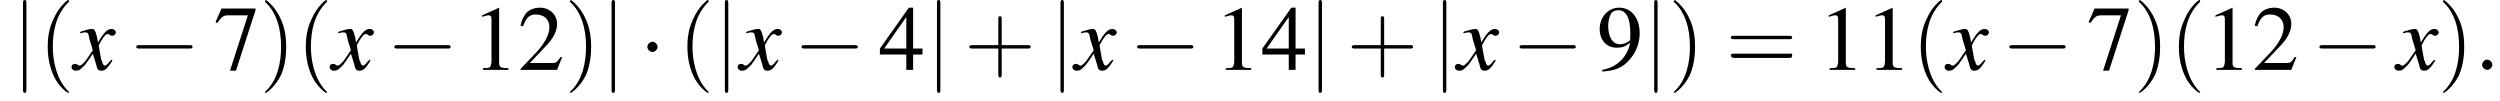 <?xml version='1.0' encoding='UTF-8'?>
<!---3.6-->
<svg version='1.1' xmlns='http://www.w3.org/2000/svg' xmlns:xlink='http://www.w3.org/1999/xlink' width='293.5pt' height='11.9pt' viewBox='89.9 85.1 293.5 11.9'>
<defs>
<path id='g7-58' d='M2.1-.6C2.1-.9 1.8-1.2 1.5-1.2S.9-.9 .9-.6S1.2 0 1.5 0S2.1-.3 2.1-.6Z'/>
<use id='g11-49' xlink:href='#g3-49'/>
<use id='g11-50' xlink:href='#g3-50'/>
<use id='g11-52' xlink:href='#g3-52'/>
<use id='g11-55' xlink:href='#g3-55'/>
<use id='g11-57' xlink:href='#g3-57'/>
<path id='g3-49' d='M3.2-7.3L1.2-6.4V-6.2C1.3-6.3 1.5-6.3 1.5-6.3C1.7-6.4 1.9-6.4 2-6.4C2.2-6.4 2.3-6.3 2.3-5.9V-1C2.3-.7 2.2-.4 2.1-.3C1.9-.2 1.7-.2 1.3-.2V0H4.3V-.2C3.4-.2 3.2-.3 3.2-.8V-7.3L3.2-7.3Z'/>
<path id='g3-50' d='M5.2-1.5L5-1.5C4.6-.9 4.5-.8 4-.8H1.4L3.2-2.7C4.2-3.7 4.6-4.6 4.6-5.4C4.6-6.5 3.7-7.3 2.6-7.3C2-7.3 1.4-7.1 1-6.7C.7-6.3 .5-6 .3-5.2L.6-5.1C1-6.2 1.4-6.5 2.1-6.5C3.1-6.5 3.7-5.9 3.7-5C3.7-4.2 3.2-3.2 2.3-2.2L.3-.1V0H4.6L5.2-1.5Z'/>
<path id='g3-52' d='M5.1-2.5H4V-7.3H3.5L.1-2.5V-1.8H3.2V0H4V-1.8H5.1V-2.5ZM3.2-2.5H.6L3.2-6.2V-2.5Z'/>
<path id='g3-55' d='M4.9-7.2H.9L.2-5.6L.4-5.5C.9-6.2 1.1-6.4 1.7-6.4H4L1.9 .1H2.6L4.9-7V-7.2Z'/>
<path id='g3-57' d='M.6 .2C1.9 .1 2.5-.1 3.2-.6C4.3-1.5 5-2.8 5-4.3C5-6.1 4-7.3 2.6-7.3C1.3-7.3 .3-6.2 .3-4.8C.3-3.5 1.1-2.6 2.3-2.6C2.9-2.6 3.3-2.7 3.9-3.2C3.5-1.4 2.3-.3 .6 0L.6 .2ZM3.9-3.9C3.9-3.6 3.9-3.5 3.8-3.4C3.5-3.2 3.1-3 2.7-3C1.8-3 1.3-3.9 1.3-5.2C1.3-5.8 1.5-6.4 1.7-6.7C1.9-6.9 2.2-7 2.5-7C3.4-7 3.9-6.1 3.9-4.3V-3.9Z'/>
<path id='g8-120' d='M4.4-1.2C4.3-1.1 4.2-1 4.1-.9C3.9-.6 3.7-.5 3.6-.5C3.5-.5 3.4-.6 3.3-.9C3.3-1 3.3-1.1 3.2-1.1C3-2.2 2.9-2.7 2.9-2.9C3.3-3.7 3.7-4.2 3.9-4.2C4-4.2 4.1-4.2 4.2-4.1C4.3-4 4.4-4 4.5-4C4.7-4 4.9-4.2 4.9-4.4S4.7-4.8 4.4-4.8C3.9-4.8 3.5-4.4 2.8-3.2L2.7-3.8C2.5-4.6 2.4-4.8 2.1-4.8C1.8-4.8 1.5-4.7 .8-4.5L.7-4.4L.7-4.3C1.2-4.4 1.2-4.4 1.3-4.4C1.6-4.4 1.7-4.3 1.8-3.6L2.2-2.3L1.3-1C1-.7 .8-.5 .7-.5C.6-.5 .5-.5 .4-.6C.3-.7 .2-.7 .1-.7C-.1-.7-.3-.6-.3-.3C-.3-.1-.1 .1 .2 .1C.6 .1 .7 0 1.3-.6C1.6-1 1.8-1.3 2.2-1.9L2.6-.6C2.7-.1 2.8 .1 3.2 .1C3.6 .1 3.9-.1 4.5-1.1L4.4-1.2Z'/>
<path id='g12-40' d='M3.6 2.6C3.6 2.6 3.6 2.6 3.4 2.4C2.1 1 1.7-1.1 1.7-2.7C1.7-4.6 2.1-6.5 3.5-7.9C3.6-8 3.6-8 3.6-8C3.6-8.1 3.6-8.2 3.5-8.2C3.4-8.2 2.4-7.4 1.8-6C1.2-4.8 1.1-3.6 1.1-2.7C1.1-1.9 1.2-.6 1.8 .7C2.4 2 3.4 2.7 3.5 2.7C3.6 2.7 3.6 2.7 3.6 2.6Z'/>
<path id='g12-41' d='M3.1-2.7C3.1-3.6 3-4.9 2.4-6.1C1.8-7.4 .8-8.2 .7-8.2C.7-8.2 .6-8.1 .6-8C.6-8 .6-8 .8-7.8C1.9-6.7 2.5-5 2.5-2.7C2.5-.9 2.1 1.1 .8 2.4C.6 2.6 .6 2.6 .6 2.6C.6 2.7 .7 2.7 .7 2.7C.8 2.7 1.8 2 2.5 .6C3-.6 3.1-1.8 3.1-2.7Z'/>
<path id='g12-43' d='M4.4-2.5H7.5C7.6-2.5 7.8-2.5 7.8-2.7S7.6-2.9 7.5-2.9H4.4V-6C4.4-6.1 4.4-6.3 4.2-6.3S4-6.1 4-6V-2.9H1C.8-2.9 .6-2.9 .6-2.7S.8-2.5 1-2.5H4V.5C4 .7 4 .9 4.2 .9S4.4 .7 4.4 .5V-2.5Z'/>
<path id='g12-61' d='M7.5-3.6C7.6-3.6 7.8-3.6 7.8-3.8S7.6-4 7.5-4H1C.8-4 .6-4 .6-3.8S.8-3.6 1-3.6H7.5ZM7.5-1.4C7.6-1.4 7.8-1.4 7.8-1.7S7.6-1.9 7.5-1.9H1C.8-1.9 .6-1.9 .6-1.7S.8-1.4 1-1.4H7.5Z'/>
<path id='g1-0' d='M7.2-2.5C7.3-2.5 7.5-2.5 7.5-2.7S7.3-2.9 7.2-2.9H1.3C1.1-2.9 .9-2.9 .9-2.7S1.1-2.5 1.3-2.5H7.2Z'/>
<path id='g1-1' d='M2.1-2.7C2.1-3 1.8-3.3 1.5-3.3S.9-3 .9-2.7S1.2-2.1 1.5-2.1S2.1-2.4 2.1-2.7Z'/>
<path id='g1-106' d='M1.7-7.8C1.7-8 1.7-8.2 1.5-8.2S1.3-8 1.3-7.8V2.3C1.3 2.5 1.3 2.7 1.5 2.7S1.7 2.5 1.7 2.3V-7.8Z'/>
</defs>
<g id='page1'>

<use x='91.3' y='93.3' xlink:href='#g1-106'/>
<use x='94.4' y='93.3' xlink:href='#g12-40'/>
<use x='98.6' y='93.3' xlink:href='#g8-120'/>
<use x='105' y='93.3' xlink:href='#g1-0'/>
<use x='115' y='93.3' xlink:href='#g11-55'/>
<use x='120.4' y='93.3' xlink:href='#g12-41'/>
<use x='124.7' y='93.3' xlink:href='#g12-40'/>
<use x='128.9' y='93.3' xlink:href='#g8-120'/>
<use x='135.3' y='93.3' xlink:href='#g1-0'/>
<use x='145.3' y='93.3' xlink:href='#g11-49'/>
<use x='150.7' y='93.3' xlink:href='#g11-50'/>
<use x='156.2' y='93.3' xlink:href='#g12-41'/>
<use x='160.4' y='93.3' xlink:href='#g1-106'/>
<use x='165' y='93.3' xlink:href='#g1-1'/>
<use x='169.5' y='93.3' xlink:href='#g12-40'/>
<use x='173.7' y='93.3' xlink:href='#g1-106'/>
<use x='176.8' y='93.3' xlink:href='#g8-120'/>
<use x='183.1' y='93.3' xlink:href='#g1-0'/>
<use x='193.1' y='93.3' xlink:href='#g11-52'/>
<use x='198.6' y='93.3' xlink:href='#g1-106'/>
<use x='203.1' y='93.3' xlink:href='#g12-43'/>
<use x='213.1' y='93.3' xlink:href='#g1-106'/>
<use x='216.1' y='93.3' xlink:href='#g8-120'/>
<use x='222.5' y='93.3' xlink:href='#g1-0'/>
<use x='232.5' y='93.3' xlink:href='#g11-49'/>
<use x='238' y='93.3' xlink:href='#g11-52'/>
<use x='243.4' y='93.3' xlink:href='#g1-106'/>
<use x='248' y='93.3' xlink:href='#g12-43'/>
<use x='258' y='93.3' xlink:href='#g1-106'/>
<use x='261' y='93.3' xlink:href='#g8-120'/>
<use x='267.4' y='93.3' xlink:href='#g1-0'/>
<use x='277.4' y='93.3' xlink:href='#g11-57'/>
<use x='282.8' y='93.3' xlink:href='#g1-106'/>
<use x='285.8' y='93.3' xlink:href='#g12-41'/>
<use x='292.5' y='93.3' xlink:href='#g12-61'/>
<use x='303.4' y='93.3' xlink:href='#g11-49'/>
<use x='308.9' y='93.3' xlink:href='#g11-49'/>
<use x='314.3' y='93.3' xlink:href='#g12-40'/>
<use x='318.5' y='93.3' xlink:href='#g8-120'/>
<use x='324.9' y='93.3' xlink:href='#g1-0'/>
<use x='334.9' y='93.3' xlink:href='#g11-55'/>
<use x='340.4' y='93.3' xlink:href='#g12-41'/>
<use x='344.6' y='93.3' xlink:href='#g12-40'/>
<use x='348.8' y='93.3' xlink:href='#g11-49'/>
<use x='354.3' y='93.3' xlink:href='#g11-50'/>
<use x='361.3' y='93.3' xlink:href='#g1-0'/>
<use x='371.3' y='93.3' xlink:href='#g8-120'/>
<use x='376.1' y='93.3' xlink:href='#g12-41'/>
<use x='380.4' y='93.3' xlink:href='#g7-58'/>
</g>
</svg>